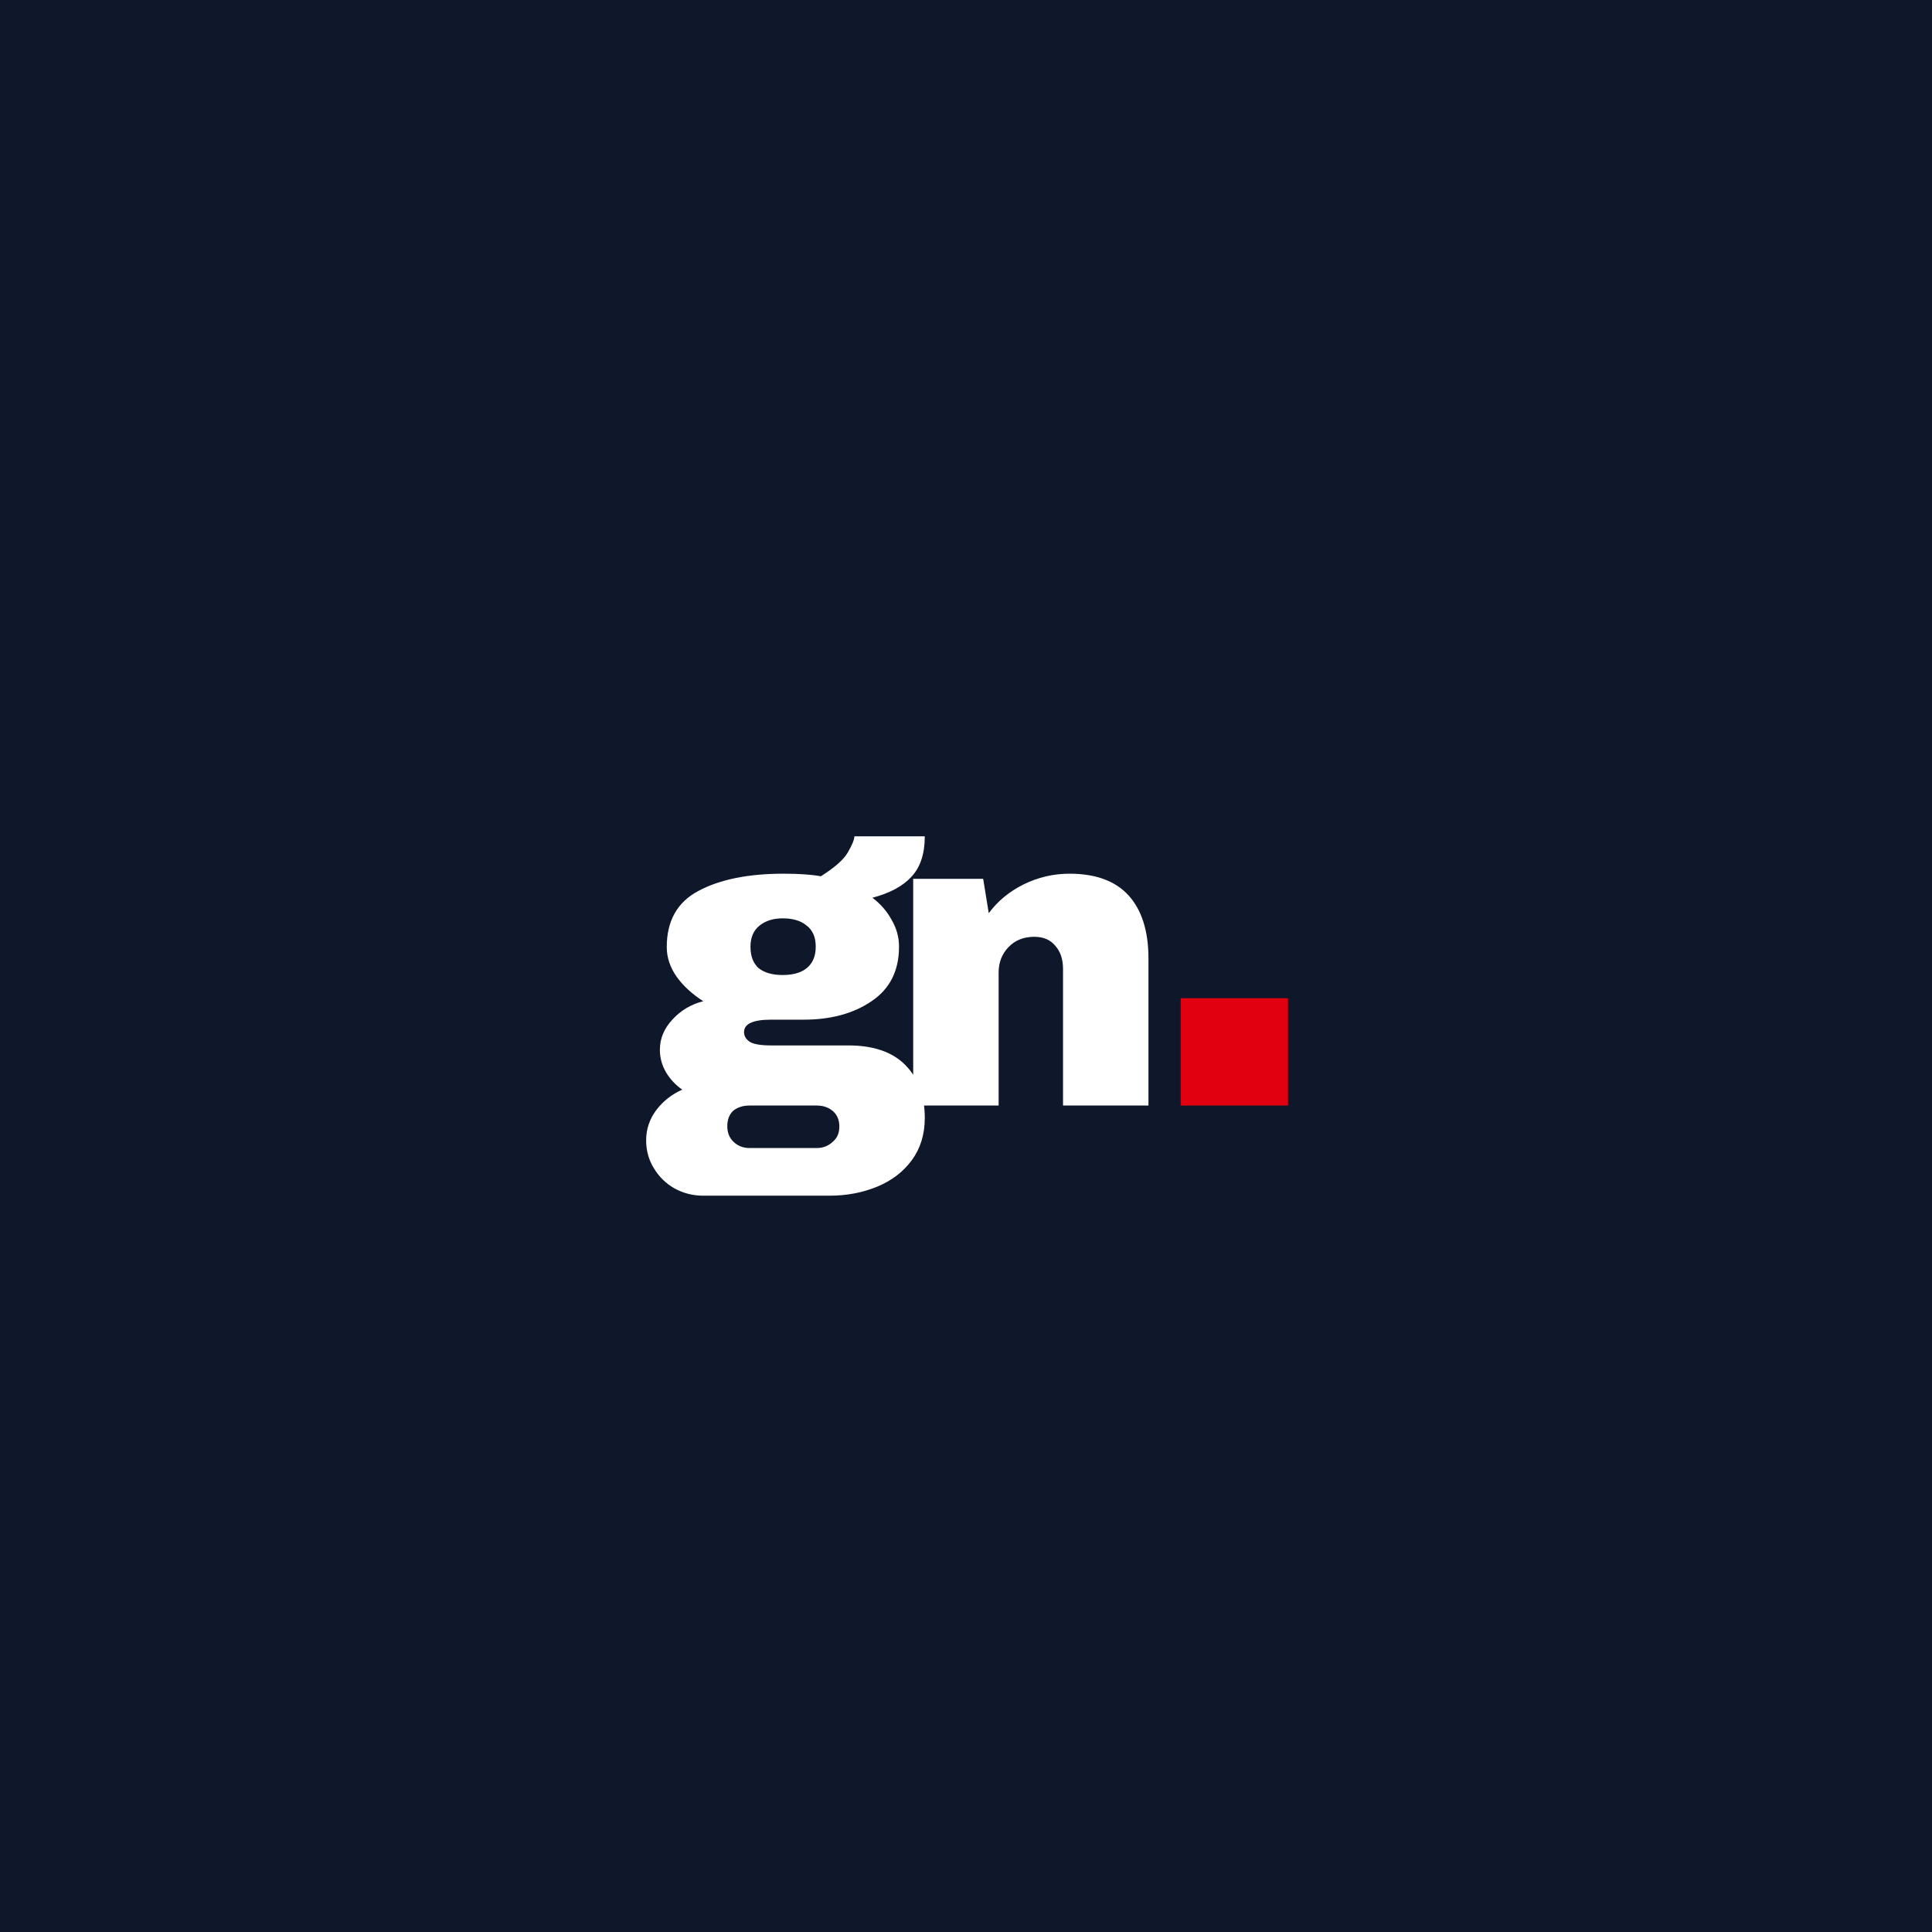 <svg width="180" height="180" viewBox="0 0 180 180" fill="none" xmlns="http://www.w3.org/2000/svg">
<rect width="180" height="180" fill="#0f172a"/>
<g transform="translate(60, 68) scale(1)">
<path d="M26.16 9.92C26.16 11.547 25.747 12.8 24.92 13.68C24.12 14.56 22.907 15.213 21.28 15.64C22.053 16.227 22.653 16.92 23.08 17.72C23.533 18.493 23.76 19.32 23.76 20.2C23.76 22.44 22.907 24.133 21.2 25.28C19.52 26.427 17.413 27 14.88 27H11.84C10.16 27 9.32 27.387 9.32 28.16C9.32 28.533 9.507 28.84 9.88 29.08C10.253 29.293 10.907 29.4 11.84 29.4H19.04C21.387 29.4 23.16 30.013 24.36 31.24C25.56 32.467 26.16 34.107 26.16 36.16C26.16 37.68 25.76 38.987 24.96 40.08C24.16 41.173 23.08 42 21.72 42.56C20.36 43.12 18.88 43.4 17.28 43.4H5.52C4.56 43.4 3.667 43.173 2.84 42.72C2.04 42.267 1.4 41.64 0.92 40.84C0.44 40.067 0.2 39.2 0.2 38.24C0.2 37.2 0.52 36.253 1.16 35.4C1.8 34.573 2.6 33.947 3.56 33.52C2.92 33.067 2.413 32.52 2.04 31.88C1.667 31.24 1.48 30.547 1.48 29.8C1.48 28.76 1.867 27.827 2.64 27C3.413 26.147 4.373 25.573 5.52 25.28C4.48 24.613 3.653 23.853 3.04 23C2.427 22.12 2.12 21.2 2.12 20.24C2.12 17.787 3.107 16.04 5.08 15C7.08 13.933 9.72 13.4 13 13.4C14.44 13.4 15.6 13.48 16.48 13.64C17.787 12.813 18.627 12.067 19 11.4C19.4 10.707 19.6 10.213 19.6 9.92H26.16ZM12.92 17.56C12.04 17.56 11.32 17.787 10.76 18.24C10.2 18.693 9.92 19.347 9.92 20.2C9.92 21.08 10.173 21.747 10.68 22.2C11.213 22.627 11.96 22.84 12.92 22.84C13.88 22.84 14.627 22.627 15.16 22.2C15.72 21.747 16 21.08 16 20.2C16 19.32 15.72 18.667 15.16 18.24C14.627 17.787 13.88 17.56 12.92 17.56ZM9.84 35C9.227 35 8.72 35.16 8.32 35.48C7.947 35.827 7.76 36.307 7.76 36.92C7.76 37.533 7.96 38.027 8.36 38.4C8.76 38.773 9.253 38.96 9.84 38.96H16.08C16.667 38.96 17.16 38.773 17.56 38.4C17.987 38.053 18.2 37.573 18.2 36.96C18.2 36.347 18 35.867 17.6 35.52C17.2 35.173 16.693 35 16.08 35H9.84ZM39.64 13.4C42.093 13.4 43.933 14.08 45.16 15.44C46.386 16.8 47 18.76 47 21.32V35H39.04V22.28C39.04 21.373 38.8 20.653 38.32 20.12C37.866 19.56 37.213 19.28 36.36 19.28C35.373 19.28 34.573 19.6 33.96 20.24C33.346 20.88 33.04 21.667 33.04 22.6V35H25.08V13.88H31.6L32.12 17.08C32.946 15.96 34.026 15.067 35.36 14.4C36.72 13.733 38.146 13.4 39.64 13.4Z" fill="white"/>
<rect x="50" y="25" width="10" height="10" fill="#E1000F"/>
</g>
</svg>
